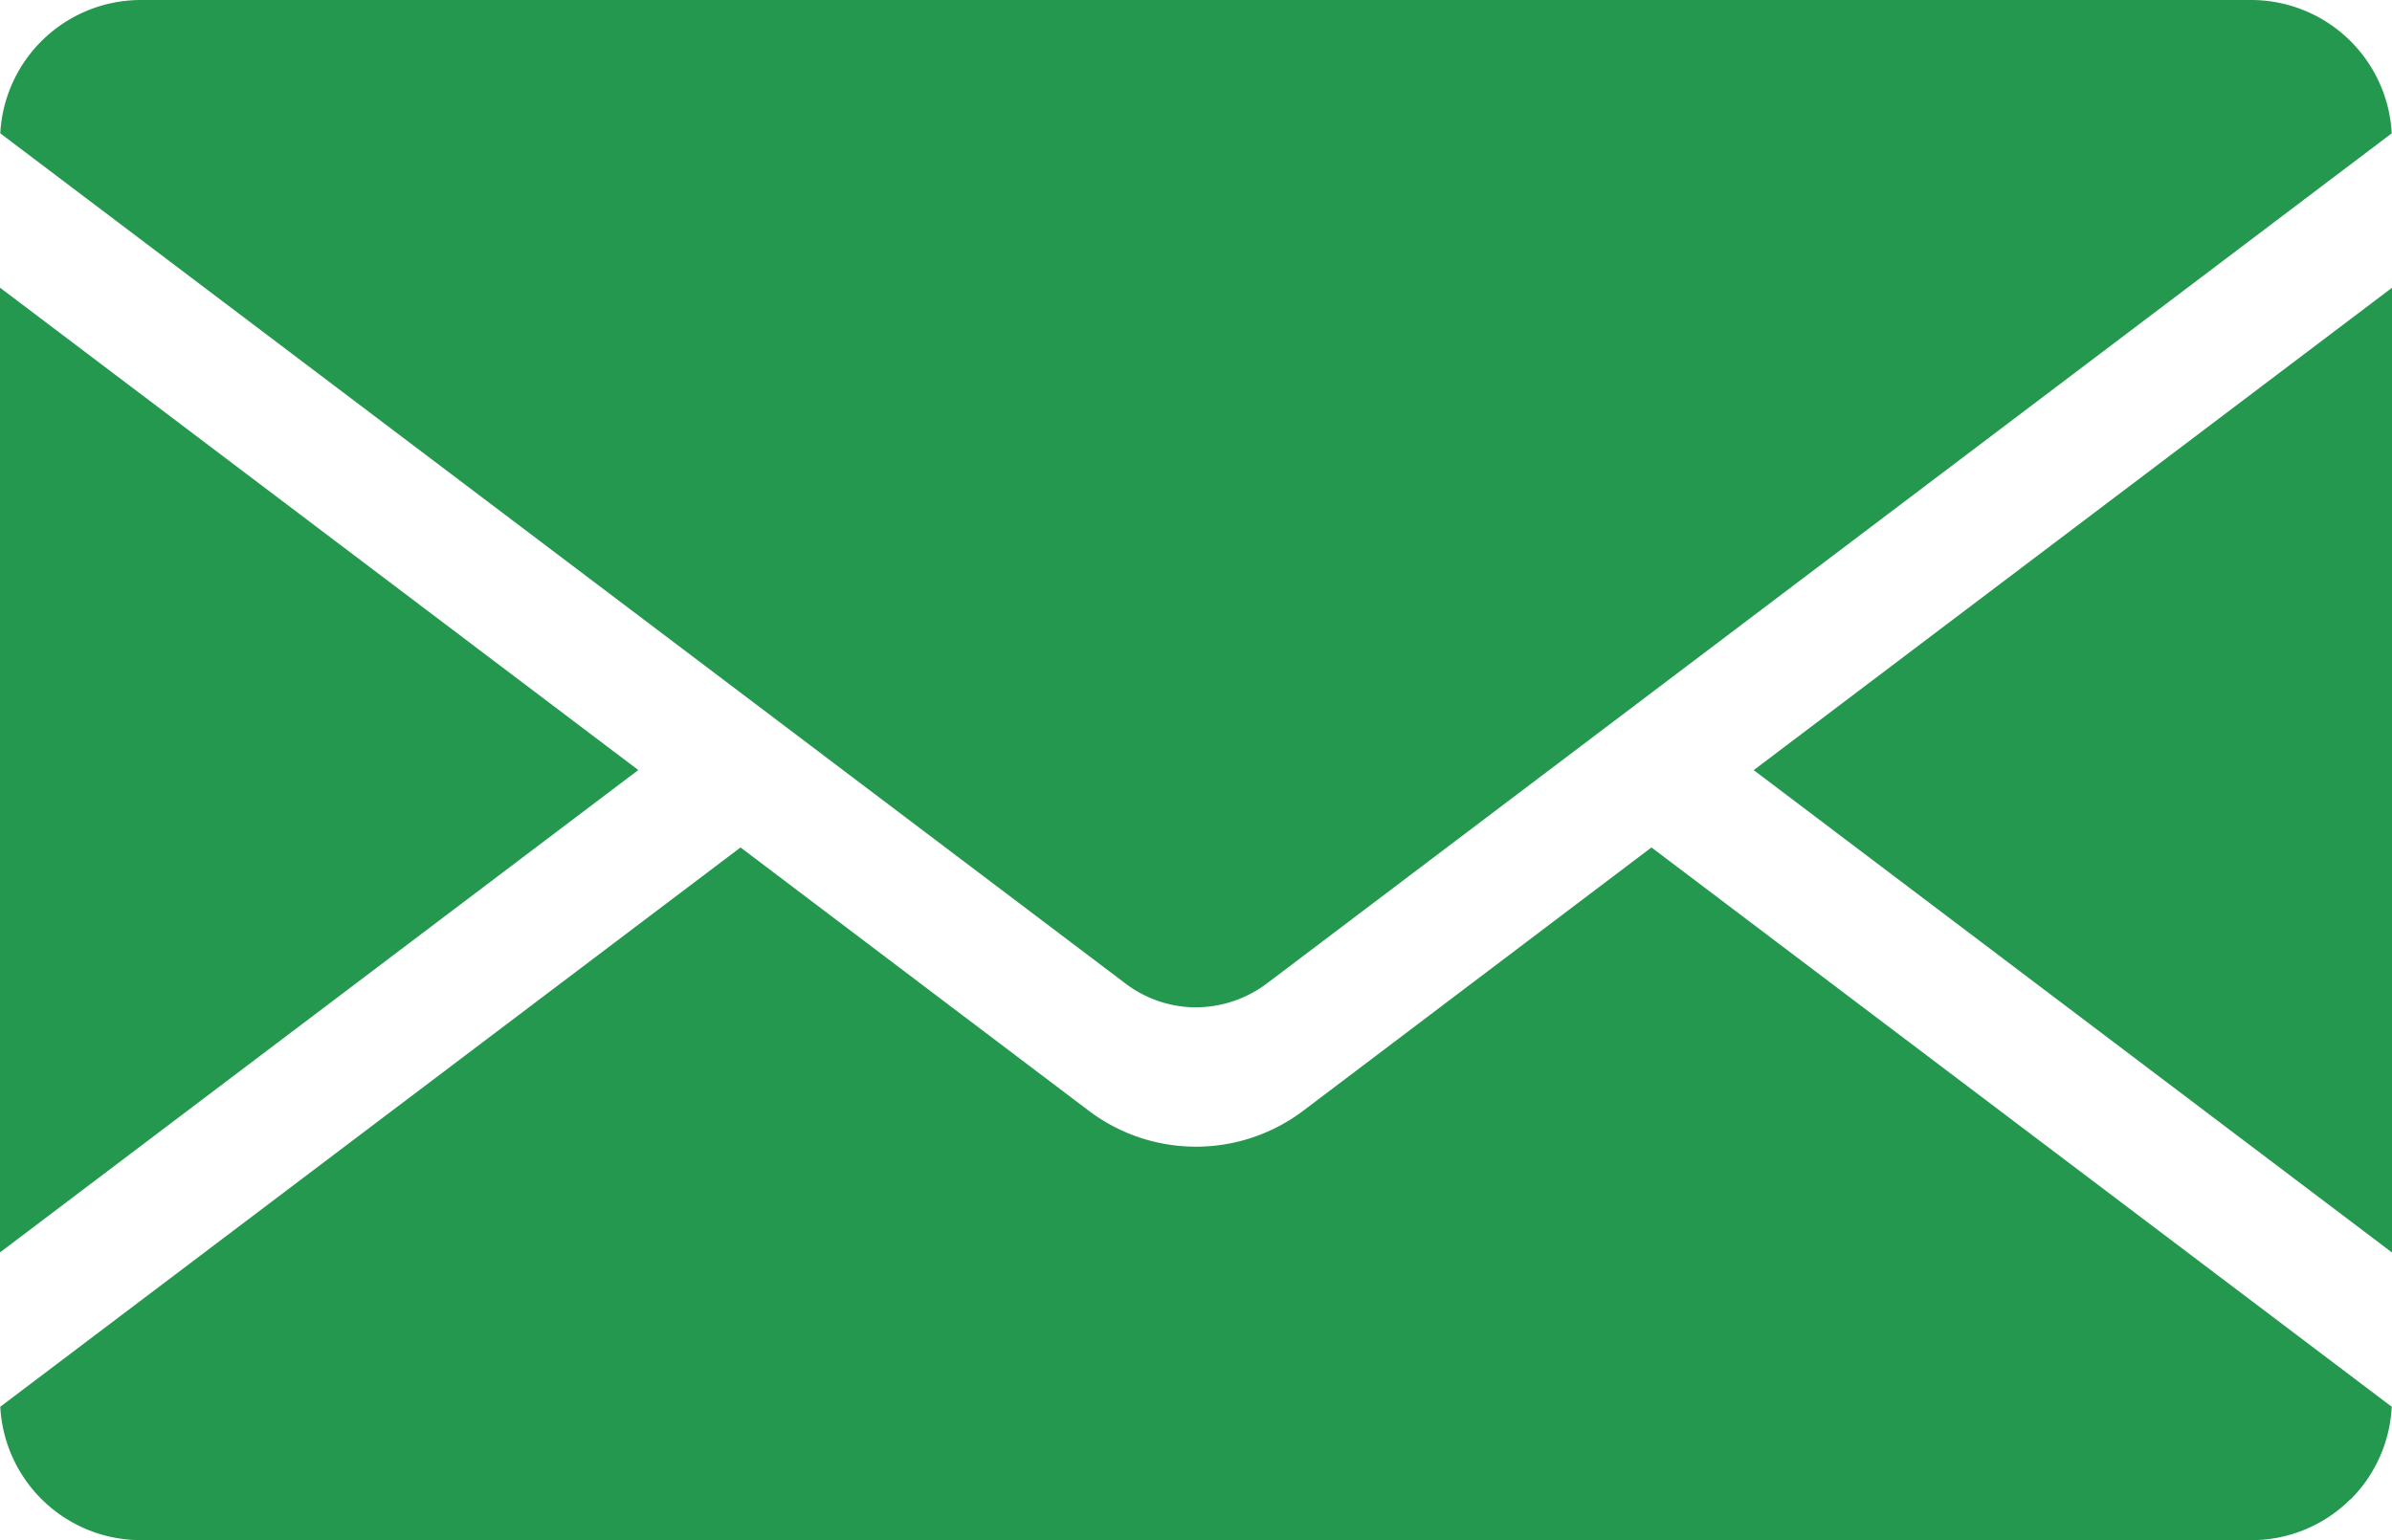 <svg xmlns="http://www.w3.org/2000/svg" width="25.828" height="16.635" viewBox="0 0 25.828 16.635">
  <path id="envelope" d="M168.5,55.552H145.712a1.521,1.521,0,0,0-1.516,1.44l12.142,9.177a1.263,1.263,0,0,0,.77.263,1.282,1.282,0,0,0,.771-.263l12.139-9.177a1.521,1.521,0,0,0-1.518-1.44m1.521,13.528-6.892-5.21,6.892-5.21Zm-.447,2.663a1.513,1.513,0,0,1-1.073.444H145.712a1.521,1.521,0,0,1-1.516-1.441l7.993-6.041,3.751,2.837a1.921,1.921,0,0,0,2.334,0l3.751-2.837,7.993,6.041a1.516,1.516,0,0,1-.444,1M144.193,58.659l6.892,5.21-6.892,5.21Z" transform="translate(-144.193 -55.552)" fill="#24984E" fill-rule="evenodd"/>
</svg>

